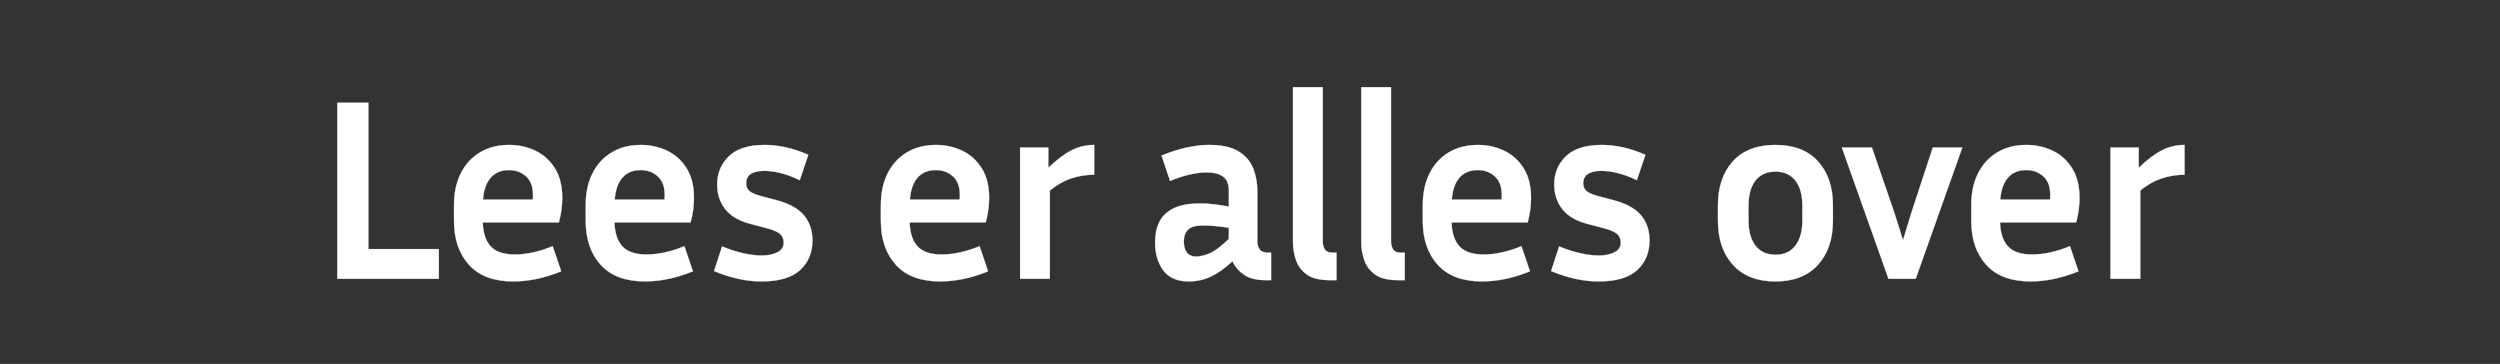 <svg width="233.571" height="34" viewBox="0 0 233.571 34" xmlns="http://www.w3.org/2000/svg"><rect x="0" y="0" width="233.571" height="34" fill="#333333" stroke="none"/><g fill="#fff" stroke="#fff"><path d="M40.999 23.268v2.782h-9.484V9.598h2.903v13.67zM52.433 25.348q-1.258.508-2.371.726-1.113.218-2.105.218-2.734 0-4.137-1.549-1.403-1.548-1.403-4.113V19.18q0-1.718.629-2.976t1.79-1.96q1.161-.702 2.734-.702 1.282 0 2.407.52t1.84 1.622q.713 1.1.713 2.818 0 .508-.073 1.077-.072.569-.242 1.198h-7.113q.049 1.5.75 2.25.702.75 2.25.75.823 0 1.706-.194.883-.193 1.827-.58zm-4.863-9.46q-1.113 0-1.73.714t-.714 2.045h4.646q.024-.121.024-.23v-.206q0-1.161-.653-1.742-.654-.58-1.573-.58zM64.738 25.348q-1.258.508-2.37.726-1.114.218-2.106.218-2.734 0-4.137-1.549-1.403-1.548-1.403-4.113V19.18q0-1.718.629-2.976t1.79-1.96q1.162-.702 2.734-.702 1.283 0 2.408.52t1.838 1.622q.714 1.1.714 2.818 0 .508-.072 1.077-.073.569-.242 1.198h-7.114q.049 1.5.75 2.25.702.75 2.25.75.823 0 1.706-.194.883-.193 1.827-.58zm-4.863-9.46q-1.113 0-1.73.714t-.713 2.045h4.645q.024-.121.024-.23v-.206q0-1.161-.653-1.742-.653-.58-1.573-.58zM71.164 23.873q.896 0 1.476-.303.58-.302.58-.907 0-.532-.374-.835-.375-.302-1.343-.544l-1.379-.363q-1.597-.412-2.359-1.38-.762-.967-.762-2.298 0-1.572 1.089-2.637 1.088-1.065 3.363-1.065.92 0 1.935.218 1.016.218 2.13.702l-.799 2.37q-1.016-.483-1.839-.677-.822-.193-1.451-.193-1.718 0-1.718 1.161 0 .46.302.726.303.266 1.125.484l1.38.363q1.765.46 2.576 1.403.81.944.81 2.371 0 1.694-1.149 2.758-1.149 1.065-3.617 1.065-2.105 0-4.427-.968l.75-2.298q1.137.46 2.056.653.92.194 1.645.194zM92.315 25.348q-1.258.508-2.37.726-1.114.218-2.106.218-2.734 0-4.137-1.549-1.403-1.548-1.403-4.113V19.18q0-1.718.629-2.976t1.79-1.96q1.161-.702 2.734-.702 1.282 0 2.407.52 1.126.52 1.84 1.622.713 1.1.713 2.818 0 .508-.073 1.077-.072.569-.242 1.198h-7.113q.049 1.5.75 2.25.702.75 2.25.75.823 0 1.706-.194.883-.193 1.827-.58zm-4.863-9.46q-1.113 0-1.73.714t-.714 2.045h4.646q.024-.121.024-.23v-.206q0-1.161-.653-1.742-.653-.58-1.573-.58zM102.225 16.324q-1.137 0-2.165.35-1.028.351-1.972 1.126v8.25h-2.782V13.783h2.637v1.888q1.234-1.162 2.202-1.646.967-.484 2.08-.484zM118.198 26.171q-1.233 0-1.971-.508t-1.077-1.258q-1.04.968-2.008 1.427-.968.46-2.08.46-1.622 0-2.384-1.04-.762-1.04-.762-2.638 0-1.064.399-1.875.4-.81 1.319-1.27.919-.46 2.516-.46.629 0 1.306.085.678.085 1.355.206v-1.428q0-1.016-.556-1.39-.557-.376-1.5-.376-.726 0-1.585.194-.859.193-1.85.605l-.8-2.372q2.444-.992 4.428-.992 1.79 0 2.77.605t1.368 1.597q.387.992.387 2.13v4.717q0 .363.205.69.206.326.81.326h.267v2.565zm-7.597-3.605q0 .653.29 1.028.291.375.848.375.556 0 1.258-.29.701-.29 1.814-1.355v-1.04q-1.258-.218-2.468-.218-.943 0-1.342.387-.4.387-.4 1.113zM120.802 22.59V8.146h2.782V22.59q0 .363.182.69.181.326.713.326h.387v2.565h-.677q-1.38 0-2.105-.532-.726-.533-1.004-1.355-.278-.823-.278-1.694zM127.18 22.59V8.146h2.782V22.59q0 .363.181.69.182.326.714.326h.387v2.565h-.677q-1.38 0-2.105-.532-.726-.533-1.004-1.355-.279-.823-.279-1.694zM142.945 25.348q-1.259.508-2.371.726-1.113.218-2.105.218-2.734 0-4.138-1.549-1.403-1.548-1.403-4.113V19.18q0-1.718.63-2.976.628-1.258 1.79-1.96 1.16-.702 2.733-.702 1.283 0 2.408.52t1.839 1.622q.713 1.1.713 2.818 0 .508-.072 1.077-.073.569-.242 1.198h-7.113q.048 1.5.75 2.25.701.75 2.25.75.822 0 1.705-.194.884-.193 1.827-.58zm-4.864-9.46q-1.112 0-1.73.714-.616.714-.713 2.045h4.645q.024-.121.024-.23v-.206q0-1.161-.653-1.742-.653-.58-1.573-.58zM149.37 23.873q.896 0 1.476-.303.581-.302.581-.907 0-.532-.375-.835-.375-.302-1.343-.544l-1.379-.363q-1.597-.412-2.359-1.38-.762-.967-.762-2.298 0-1.572 1.089-2.637t3.363-1.065q.92 0 1.936.218t2.129.702l-.799 2.37q-1.016-.483-1.839-.677-.822-.193-1.451-.193-1.718 0-1.718 1.161 0 .46.302.726.303.266 1.125.484l1.38.363q1.766.46 2.576 1.403.81.944.81 2.371 0 1.694-1.148 2.758-1.15 1.065-3.618 1.065-2.104 0-4.427-.968l.75-2.298q1.137.46 2.056.653.92.194 1.646.194zM171.247 19.179v1.451q0 2.565-1.403 4.114-1.403 1.548-3.968 1.548t-3.968-1.548q-1.403-1.549-1.403-4.114V19.18q0-2.565 1.391-4.101 1.391-1.537 3.98-1.537t3.98 1.537q1.391 1.536 1.391 4.1zm-2.855 0q0-1.476-.653-2.31-.653-.835-1.863-.835t-1.863.834q-.653.835-.653 2.31v1.452q0 1.476.653 2.323t1.863.847q1.21 0 1.863-.847t.653-2.323zM183.335 13.783L178.98 26.05h-2.54l-4.356-12.267h2.807l2.105 6.122.798 2.54.775-2.54 2.008-6.122zM194.188 25.348q-1.258.508-2.37.726-1.114.218-2.106.218-2.733 0-4.137-1.549-1.403-1.548-1.403-4.113V19.18q0-1.718.629-2.976.63-1.258 1.79-1.96 1.162-.702 2.734-.702 1.283 0 2.408.52t1.839 1.622q.713 1.1.713 2.818 0 .508-.072 1.077-.073.569-.242 1.198h-7.113q.048 1.5.75 2.25.701.75 2.25.75.822 0 1.705-.194.883-.193 1.827-.58zm-4.863-9.46q-1.113 0-1.73.714-.616.714-.713 2.045h4.645q.024-.121.024-.23v-.206q0-1.161-.653-1.742-.653-.58-1.573-.58zM204.099 16.324q-1.138 0-2.166.35-1.028.351-1.972 1.126v8.25h-2.782V13.783h2.637v1.888q1.234-1.162 2.202-1.646t2.08-.484z" stroke-width=".024"/></g></svg>